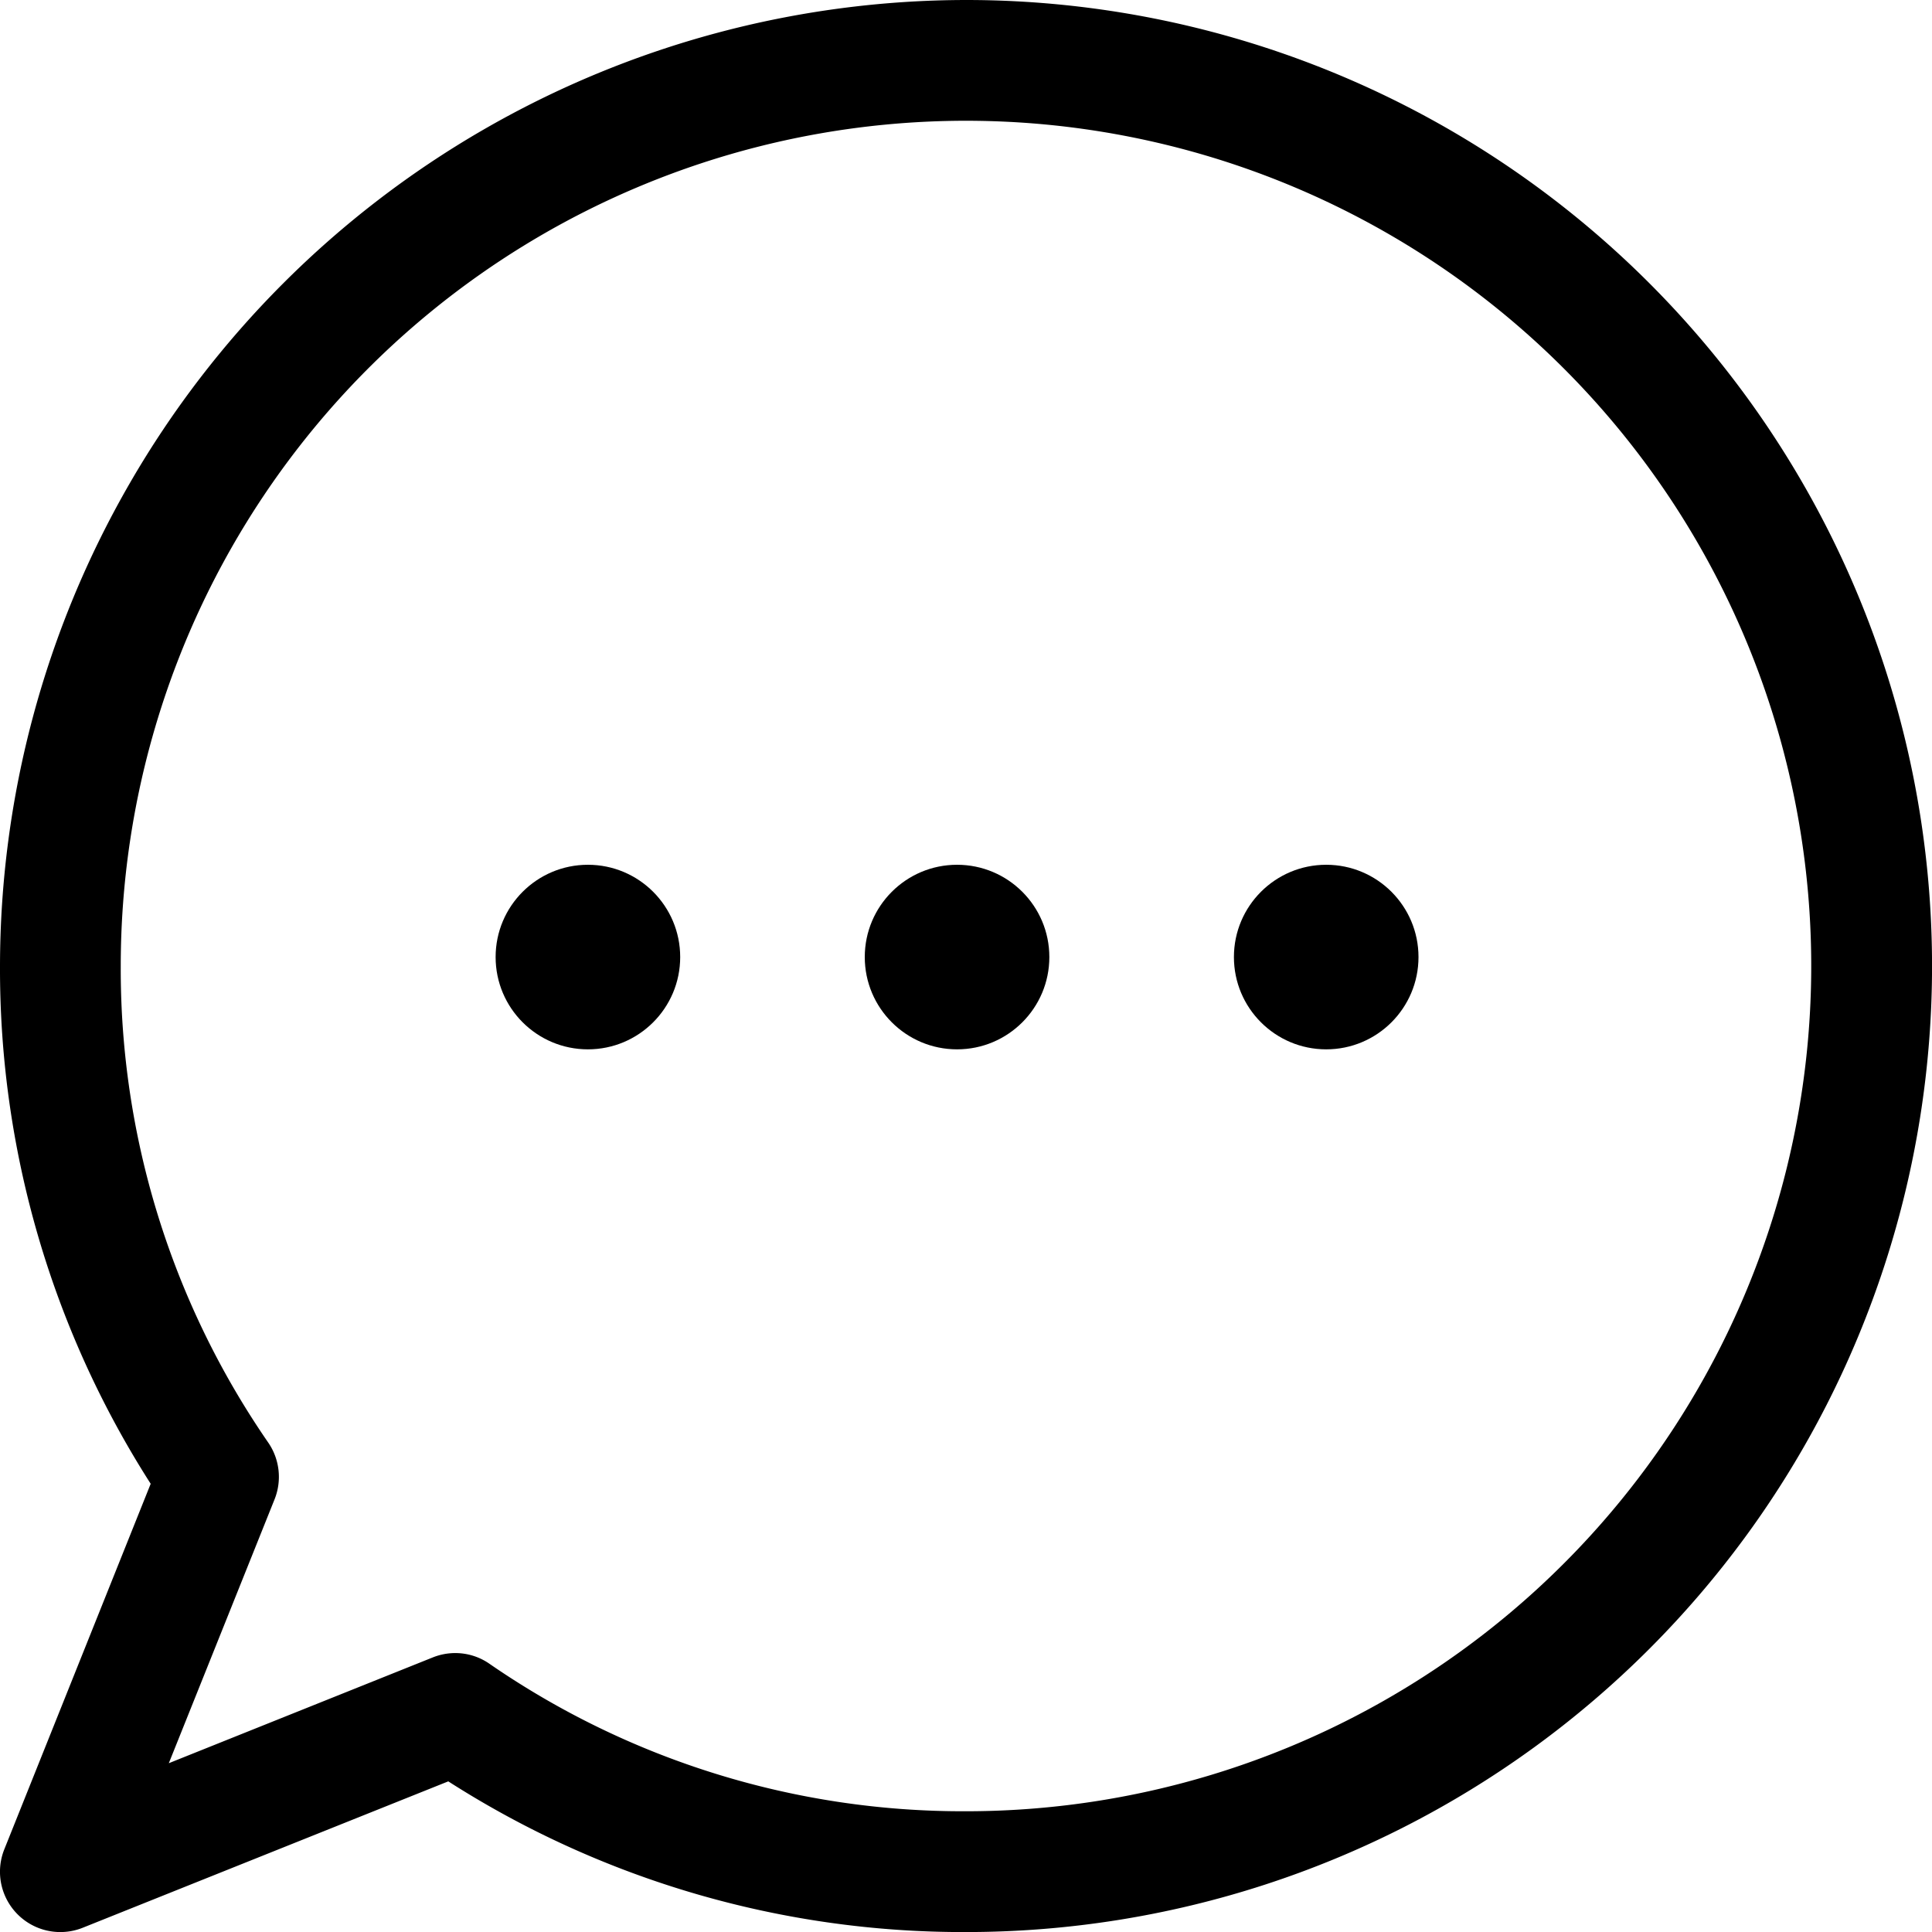 <svg xmlns="http://www.w3.org/2000/svg" width="104.673" height="104.673" viewBox="0 0 104.673 104.673">
  <g id="Group_10447" data-name="Group 10447" transform="translate(-908.148 -5676.148)">
    <g id="speech-bubble" transform="translate(908.148 5676.148)">
      <g id="Group_10194" data-name="Group 10194">
        <path id="Path_4065" data-name="Path 4065" d="M52.336,0A52.4,52.4,0,0,0,0,52.336,51.713,51.713,0,0,0,8.164,80.389l-7.929,19.8a3.269,3.269,0,0,0,4.252,4.252l19.8-7.929a51.713,51.713,0,0,0,28.052,8.164A52.336,52.336,0,0,0,52.336,0Zm0,98.131a45.148,45.148,0,0,1-25.815-7.988,3.237,3.237,0,0,0-1.858-.582,3.273,3.273,0,0,0-1.217.236l-14.3,5.731,5.731-14.3a3.279,3.279,0,0,0-.347-3.075A45.148,45.148,0,0,1,6.542,52.336,45.794,45.794,0,1,1,52.336,98.131Z"/>
      </g>
    </g>
    <circle id="Ellipse_1913" data-name="Ellipse 1913" cx="5" cy="5" r="5" transform="translate(935 5723)"/>
    <circle id="Ellipse_1914" data-name="Ellipse 1914" cx="5" cy="5" r="5" transform="translate(955 5723)"/>
    <circle id="Ellipse_1915" data-name="Ellipse 1915" cx="5" cy="5" r="5" transform="translate(975 5723)"/>
  </g>
</svg>
